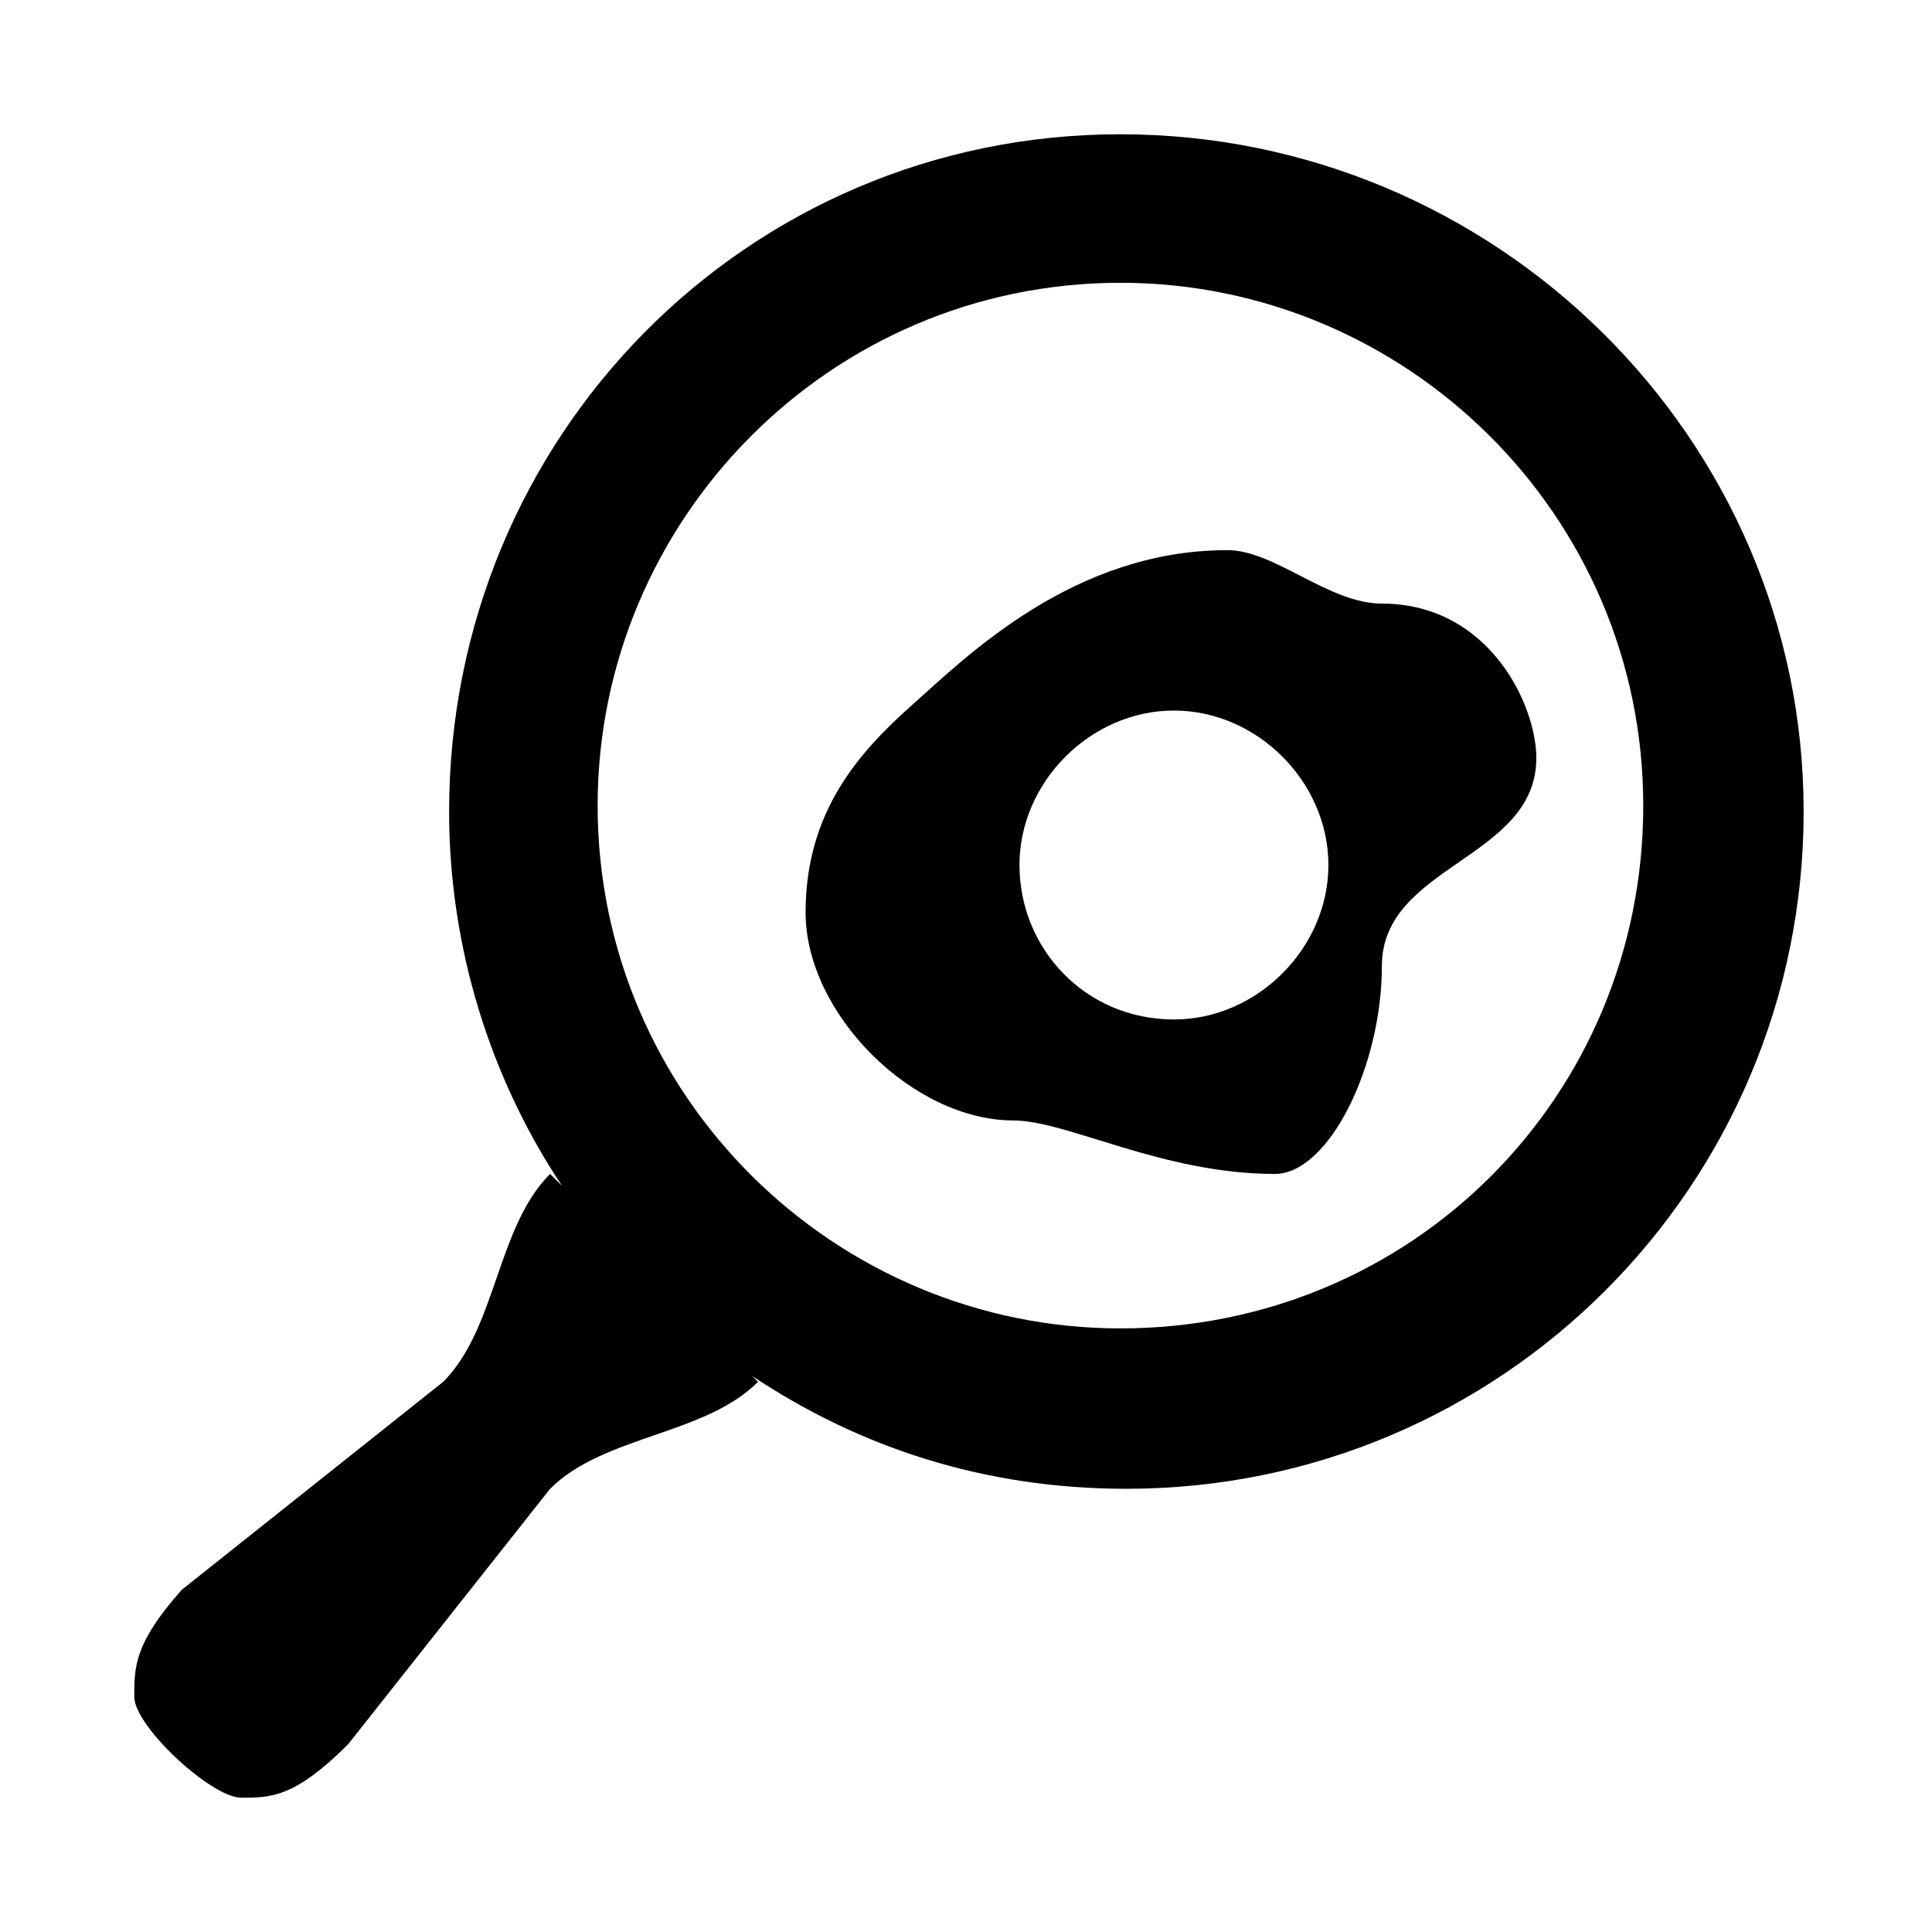 <?xml version="1.0" encoding="UTF-8"?>
<!-- Uploaded to: SVG Repo, www.svgrepo.com, Generator: SVG Repo Mixer Tools -->
<svg fill="#000000" width="800px" height="800px" version="1.1" viewBox="144 144 512 512" xmlns="http://www.w3.org/2000/svg">
 <g>
  <path d="m510.21 303.96c-14.168 0-28.34-14.168-40.934-14.168-40.934 0-69.273 28.34-83.445 40.934-14.168 12.594-28.34 28.34-28.34 55.105s28.34 55.105 55.105 55.105c14.168 0 39.359 14.168 69.273 14.168 14.168 0 28.34-28.34 28.34-55.105s40.934-28.34 40.934-55.105c0-14.168-12.594-40.934-40.934-40.934zm-55.105 110.21c-23.617 0-40.934-18.895-40.934-40.934 0-22.043 18.895-40.934 40.934-40.934 22.043 0 40.934 18.895 40.934 40.934 0.004 22.039-18.891 40.934-40.934 40.934z"/>
  <path d="m440.93 179.58c-99.188 0-177.91 80.293-177.91 179.48 0 36.211 11.02 70.848 29.914 99.188l-3.148-3.148c-14.168 14.168-14.168 40.934-28.34 55.105l-69.273 55.105c-12.594 14.168-12.594 20.465-12.594 28.336 0 7.875 20.469 26.766 28.34 26.766s14.168 0 28.34-14.168l53.527-67.699c14.168-14.168 40.934-14.168 55.105-28.34l-1.574-1.574c28.34 18.895 61.402 29.914 99.188 29.914 99.188 0 179.48-80.293 179.48-179.48 0-99.191-81.867-179.48-181.05-179.48zm0 316.46c-75.57 0-138.55-61.402-138.55-138.55 0-75.57 61.402-138.55 138.55-138.55 75.57 0 138.55 61.402 138.55 138.55 0 77.145-61.402 138.55-138.55 138.55z"/>
 </g>
</svg>